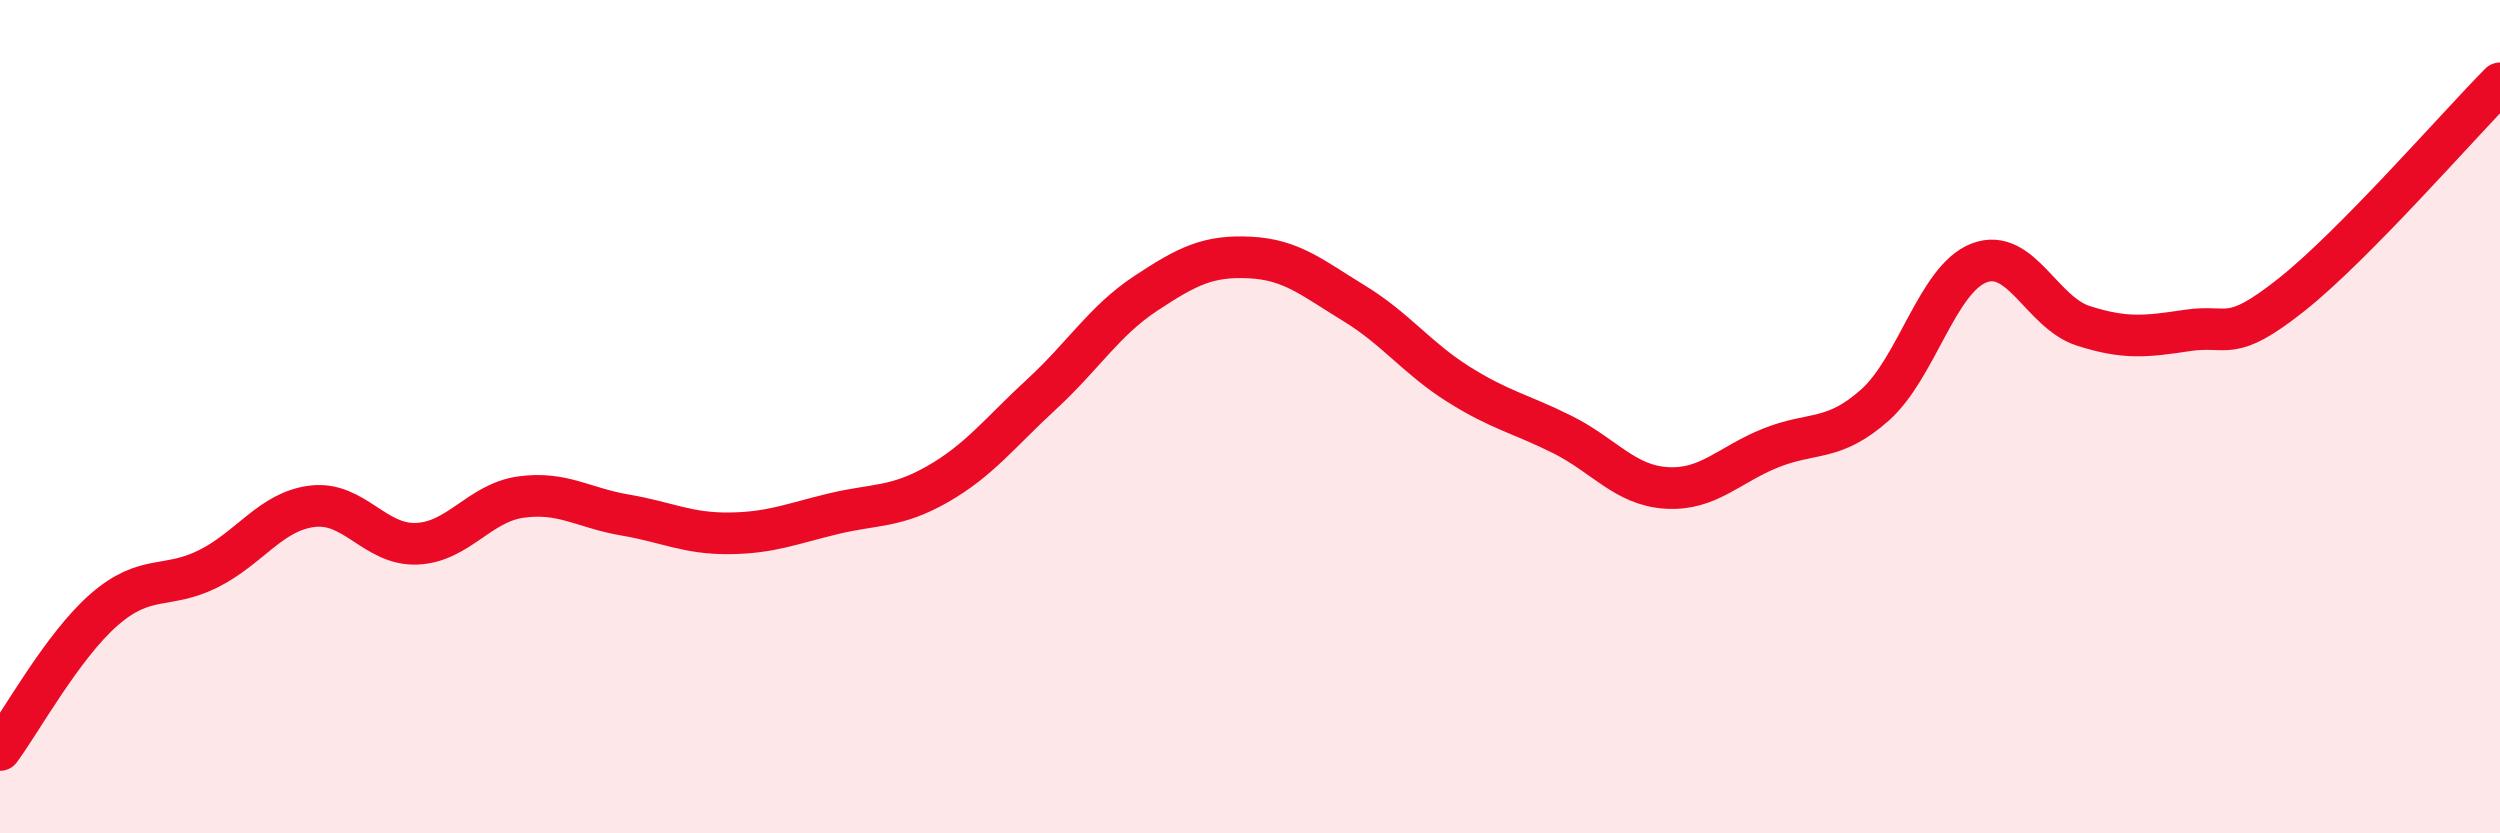 
    <svg width="60" height="20" viewBox="0 0 60 20" xmlns="http://www.w3.org/2000/svg">
      <path
        d="M 0,18 C 0.5,17.33 1.5,15.5 2.5,14.63 C 3.5,13.76 4,14.15 5,13.65 C 6,13.15 6.5,12.27 7.5,12.15 C 8.5,12.03 9,13.09 10,13.05 C 11,13.01 11.5,12.07 12.5,11.93 C 13.5,11.79 14,12.19 15,12.36 C 16,12.53 16.5,12.81 17.5,12.8 C 18.5,12.79 19,12.57 20,12.33 C 21,12.09 21.5,12.19 22.5,11.62 C 23.5,11.05 24,10.38 25,9.46 C 26,8.54 26.5,7.7 27.5,7.04 C 28.5,6.38 29,6.13 30,6.18 C 31,6.23 31.5,6.67 32.5,7.28 C 33.5,7.89 34,8.59 35,9.22 C 36,9.85 36.5,9.93 37.5,10.43 C 38.5,10.93 39,11.65 40,11.71 C 41,11.77 41.5,11.15 42.5,10.75 C 43.5,10.35 44,10.61 45,9.72 C 46,8.83 46.5,6.69 47.5,6.31 C 48.5,5.93 49,7.5 50,7.82 C 51,8.14 51.5,8.08 52.5,7.93 C 53.5,7.78 53.5,8.26 55,7.07 C 56.5,5.88 59,3.01 60,2L60 20L0 20Z"
        fill="#EB0A25"
        opacity="0.1"
        stroke-linecap="round"
        stroke-linejoin="round"
      />
      <path
        d="M 0,18 C 0.5,17.33 1.5,15.5 2.5,14.63 C 3.5,13.76 4,14.15 5,13.65 C 6,13.15 6.5,12.27 7.5,12.15 C 8.5,12.03 9,13.09 10,13.05 C 11,13.01 11.5,12.07 12.5,11.93 C 13.5,11.79 14,12.19 15,12.36 C 16,12.53 16.5,12.81 17.5,12.8 C 18.5,12.79 19,12.57 20,12.33 C 21,12.09 21.5,12.19 22.5,11.62 C 23.5,11.05 24,10.38 25,9.46 C 26,8.54 26.5,7.7 27.5,7.04 C 28.5,6.38 29,6.13 30,6.18 C 31,6.23 31.5,6.67 32.5,7.28 C 33.5,7.89 34,8.59 35,9.22 C 36,9.85 36.5,9.93 37.5,10.43 C 38.5,10.93 39,11.65 40,11.71 C 41,11.77 41.5,11.15 42.5,10.75 C 43.5,10.35 44,10.61 45,9.72 C 46,8.83 46.5,6.69 47.5,6.31 C 48.5,5.93 49,7.5 50,7.82 C 51,8.14 51.5,8.08 52.5,7.93 C 53.5,7.78 53.5,8.26 55,7.07 C 56.5,5.88 59,3.01 60,2"
        stroke="#EB0A25"
        stroke-width="1"
        fill="none"
        stroke-linecap="round"
        stroke-linejoin="round"
      />
    </svg>
  